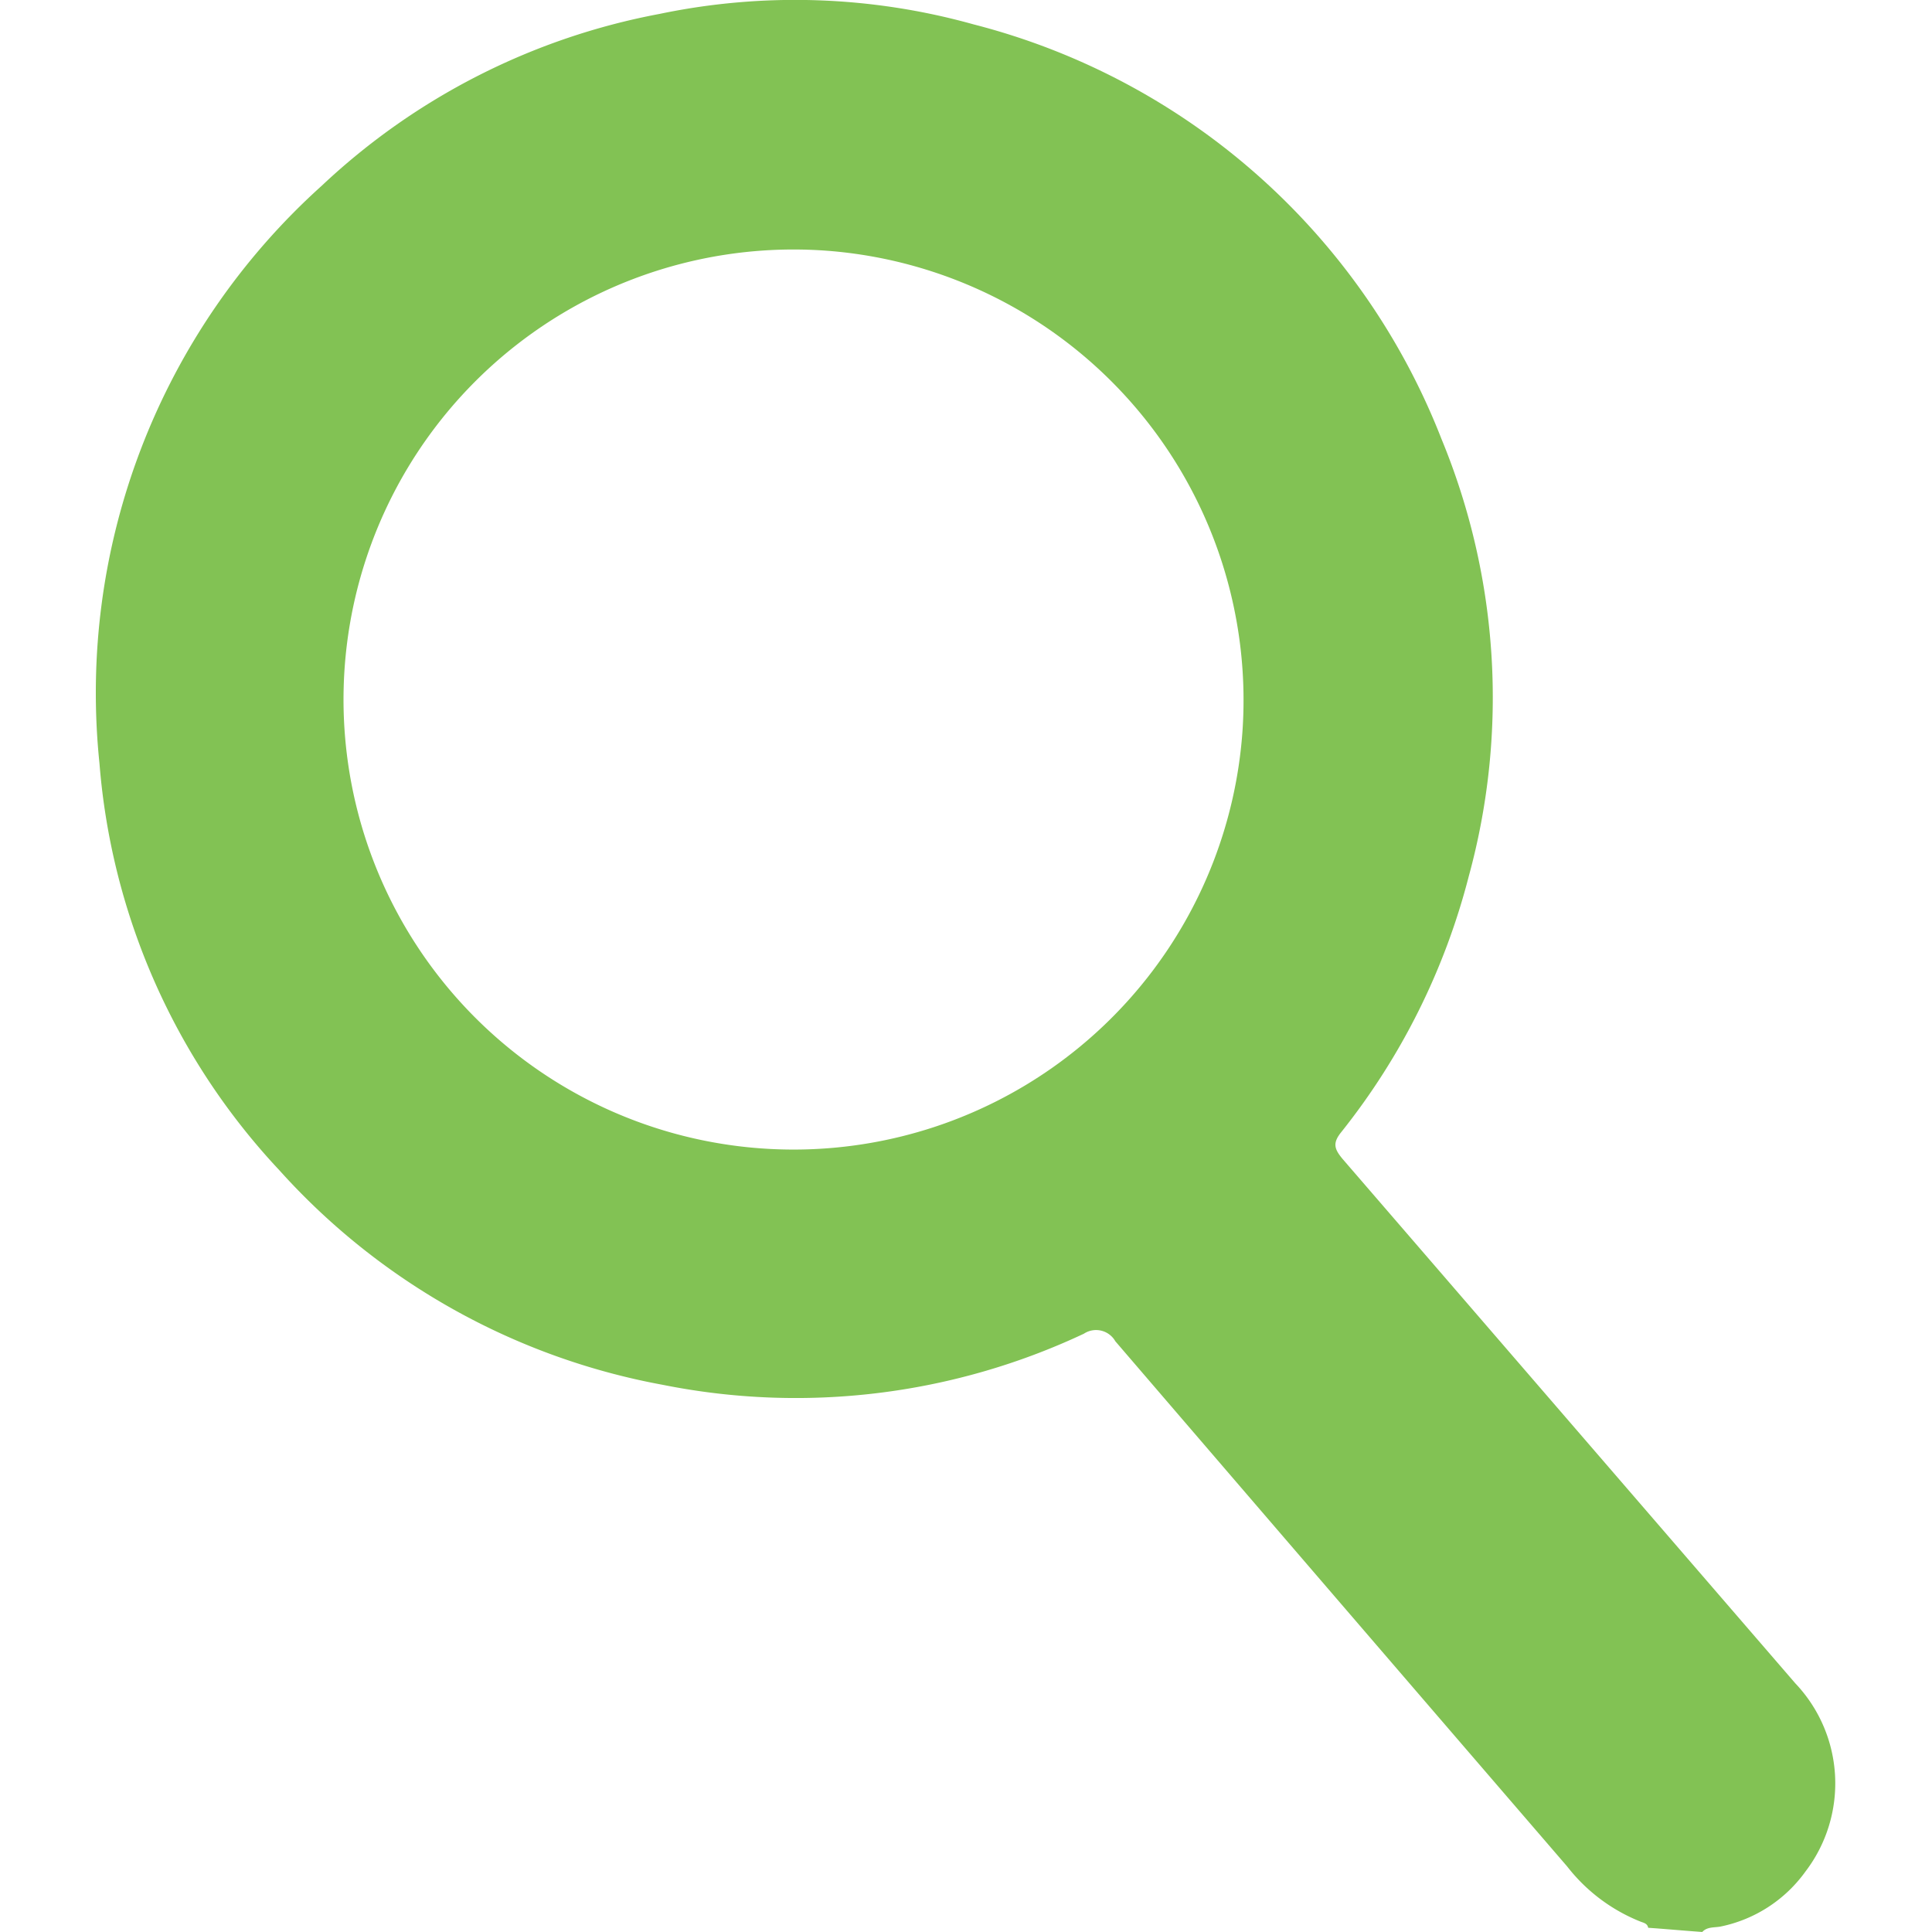 <svg id="bb2f2420-15ff-430c-bdd6-8aab500411f2" data-name="Layer 1" xmlns="http://www.w3.org/2000/svg" viewBox="0 0 80 80"><defs><style>.fa0b2d23-c8a3-403e-9c7c-e8d8b5014cbf{fill:#82c254;}</style></defs><path class="fa0b2d23-c8a3-403e-9c7c-e8d8b5014cbf" d="M27.312.576A27.904,27.904,0,0,0,13.319,7.694a28.251,28.251,0,0,0-9.201,23.905A27.837,27.837,0,0,0,11.566,48.456a28.195,28.195,0,0,0,15.885,8.888,28.037,28.037,0,0,0,17.43-2.118.917.917,0,0,1,1.302.312q9.349,10.885,18.714,21.753a7.237,7.237,0,0,0,3.021,2.274c.122.052.295.069.33.26.746.052,1.493.122,2.239.174.208-.226.503-.174.764-.226a5.746,5.746,0,0,0,3.507-2.274,6.015,6.015,0,0,0-.417-7.795Q64.966,58.846,55.592,47.988c-.347-.417-.417-.66-.052-1.111a28.269,28.269,0,0,0,5.278-10.59,28.039,28.039,0,0,0-1.128-18.107A28.361,28.361,0,0,0,40.315,1.01,27.459,27.459,0,0,0,27.312.576Zm24.131,29.773A18.635,18.635,0,1,1,34.273,10.385,18.663,18.663,0,0,1,51.443,30.349Z"/></svg>